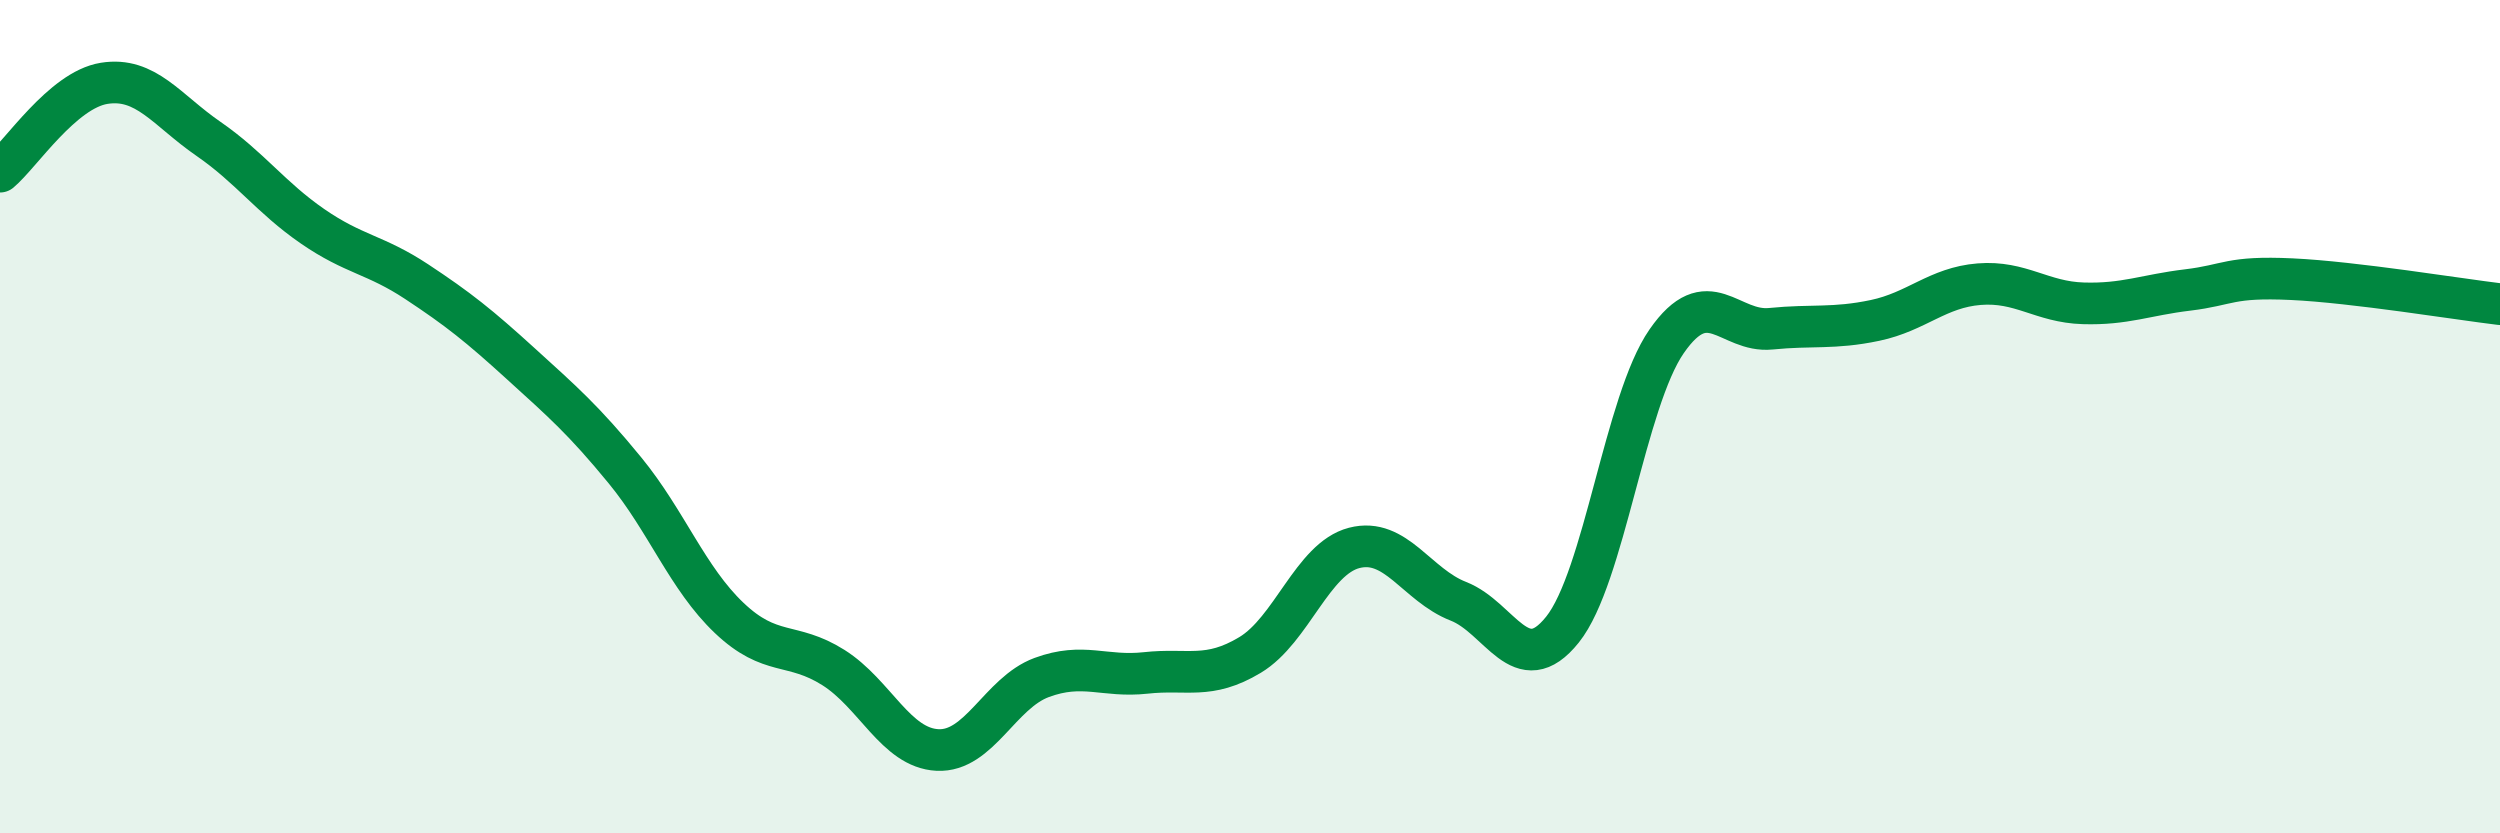 
    <svg width="60" height="20" viewBox="0 0 60 20" xmlns="http://www.w3.org/2000/svg">
      <path
        d="M 0,4.12 C 0.5,3.7 1.5,2.16 2.5,2 C 3.5,1.84 4,2.64 5,3.33 C 6,4.02 6.5,4.74 7.5,5.43 C 8.5,6.12 9,6.1 10,6.76 C 11,7.42 11.5,7.82 12.5,8.73 C 13.5,9.64 14,10.07 15,11.29 C 16,12.51 16.5,13.88 17.5,14.83 C 18.5,15.78 19,15.39 20,16.02 C 21,16.65 21.5,17.95 22.5,18 C 23.5,18.05 24,16.63 25,16.26 C 26,15.89 26.5,16.26 27.5,16.15 C 28.5,16.04 29,16.32 30,15.72 C 31,15.12 31.5,13.41 32.5,13.15 C 33.5,12.89 34,14.04 35,14.43 C 36,14.82 36.5,16.36 37.5,15.11 C 38.5,13.86 39,9.63 40,8.19 C 41,6.75 41.5,7.99 42.5,7.89 C 43.5,7.79 44,7.9 45,7.69 C 46,7.48 46.5,6.9 47.5,6.82 C 48.5,6.74 49,7.25 50,7.28 C 51,7.31 51.5,7.08 52.5,6.96 C 53.5,6.84 53.5,6.63 55,6.7 C 56.5,6.77 59,7.18 60,7.3L60 20L0 20Z"
        fill="#008740"
        opacity="0.1"
        stroke-linecap="round"
        stroke-linejoin="round"
      />
      <path
        d="M 0,4.12 C 0.5,3.7 1.5,2.16 2.5,2 C 3.5,1.84 4,2.64 5,3.33 C 6,4.02 6.5,4.74 7.5,5.43 C 8.5,6.12 9,6.1 10,6.76 C 11,7.42 11.5,7.82 12.5,8.73 C 13.5,9.64 14,10.07 15,11.29 C 16,12.51 16.5,13.88 17.5,14.83 C 18.5,15.78 19,15.39 20,16.02 C 21,16.65 21.5,17.95 22.5,18 C 23.5,18.05 24,16.63 25,16.26 C 26,15.89 26.5,16.26 27.5,16.15 C 28.5,16.04 29,16.32 30,15.72 C 31,15.12 31.5,13.41 32.5,13.15 C 33.5,12.89 34,14.04 35,14.43 C 36,14.82 36.5,16.36 37.5,15.11 C 38.5,13.86 39,9.63 40,8.19 C 41,6.75 41.5,7.99 42.5,7.89 C 43.5,7.79 44,7.9 45,7.69 C 46,7.48 46.5,6.9 47.5,6.82 C 48.5,6.74 49,7.25 50,7.28 C 51,7.31 51.5,7.08 52.5,6.96 C 53.5,6.84 53.5,6.63 55,6.7 C 56.5,6.77 59,7.18 60,7.3"
        stroke="#008740"
        stroke-width="1"
        fill="none"
        stroke-linecap="round"
        stroke-linejoin="round"
      />
    </svg>
  